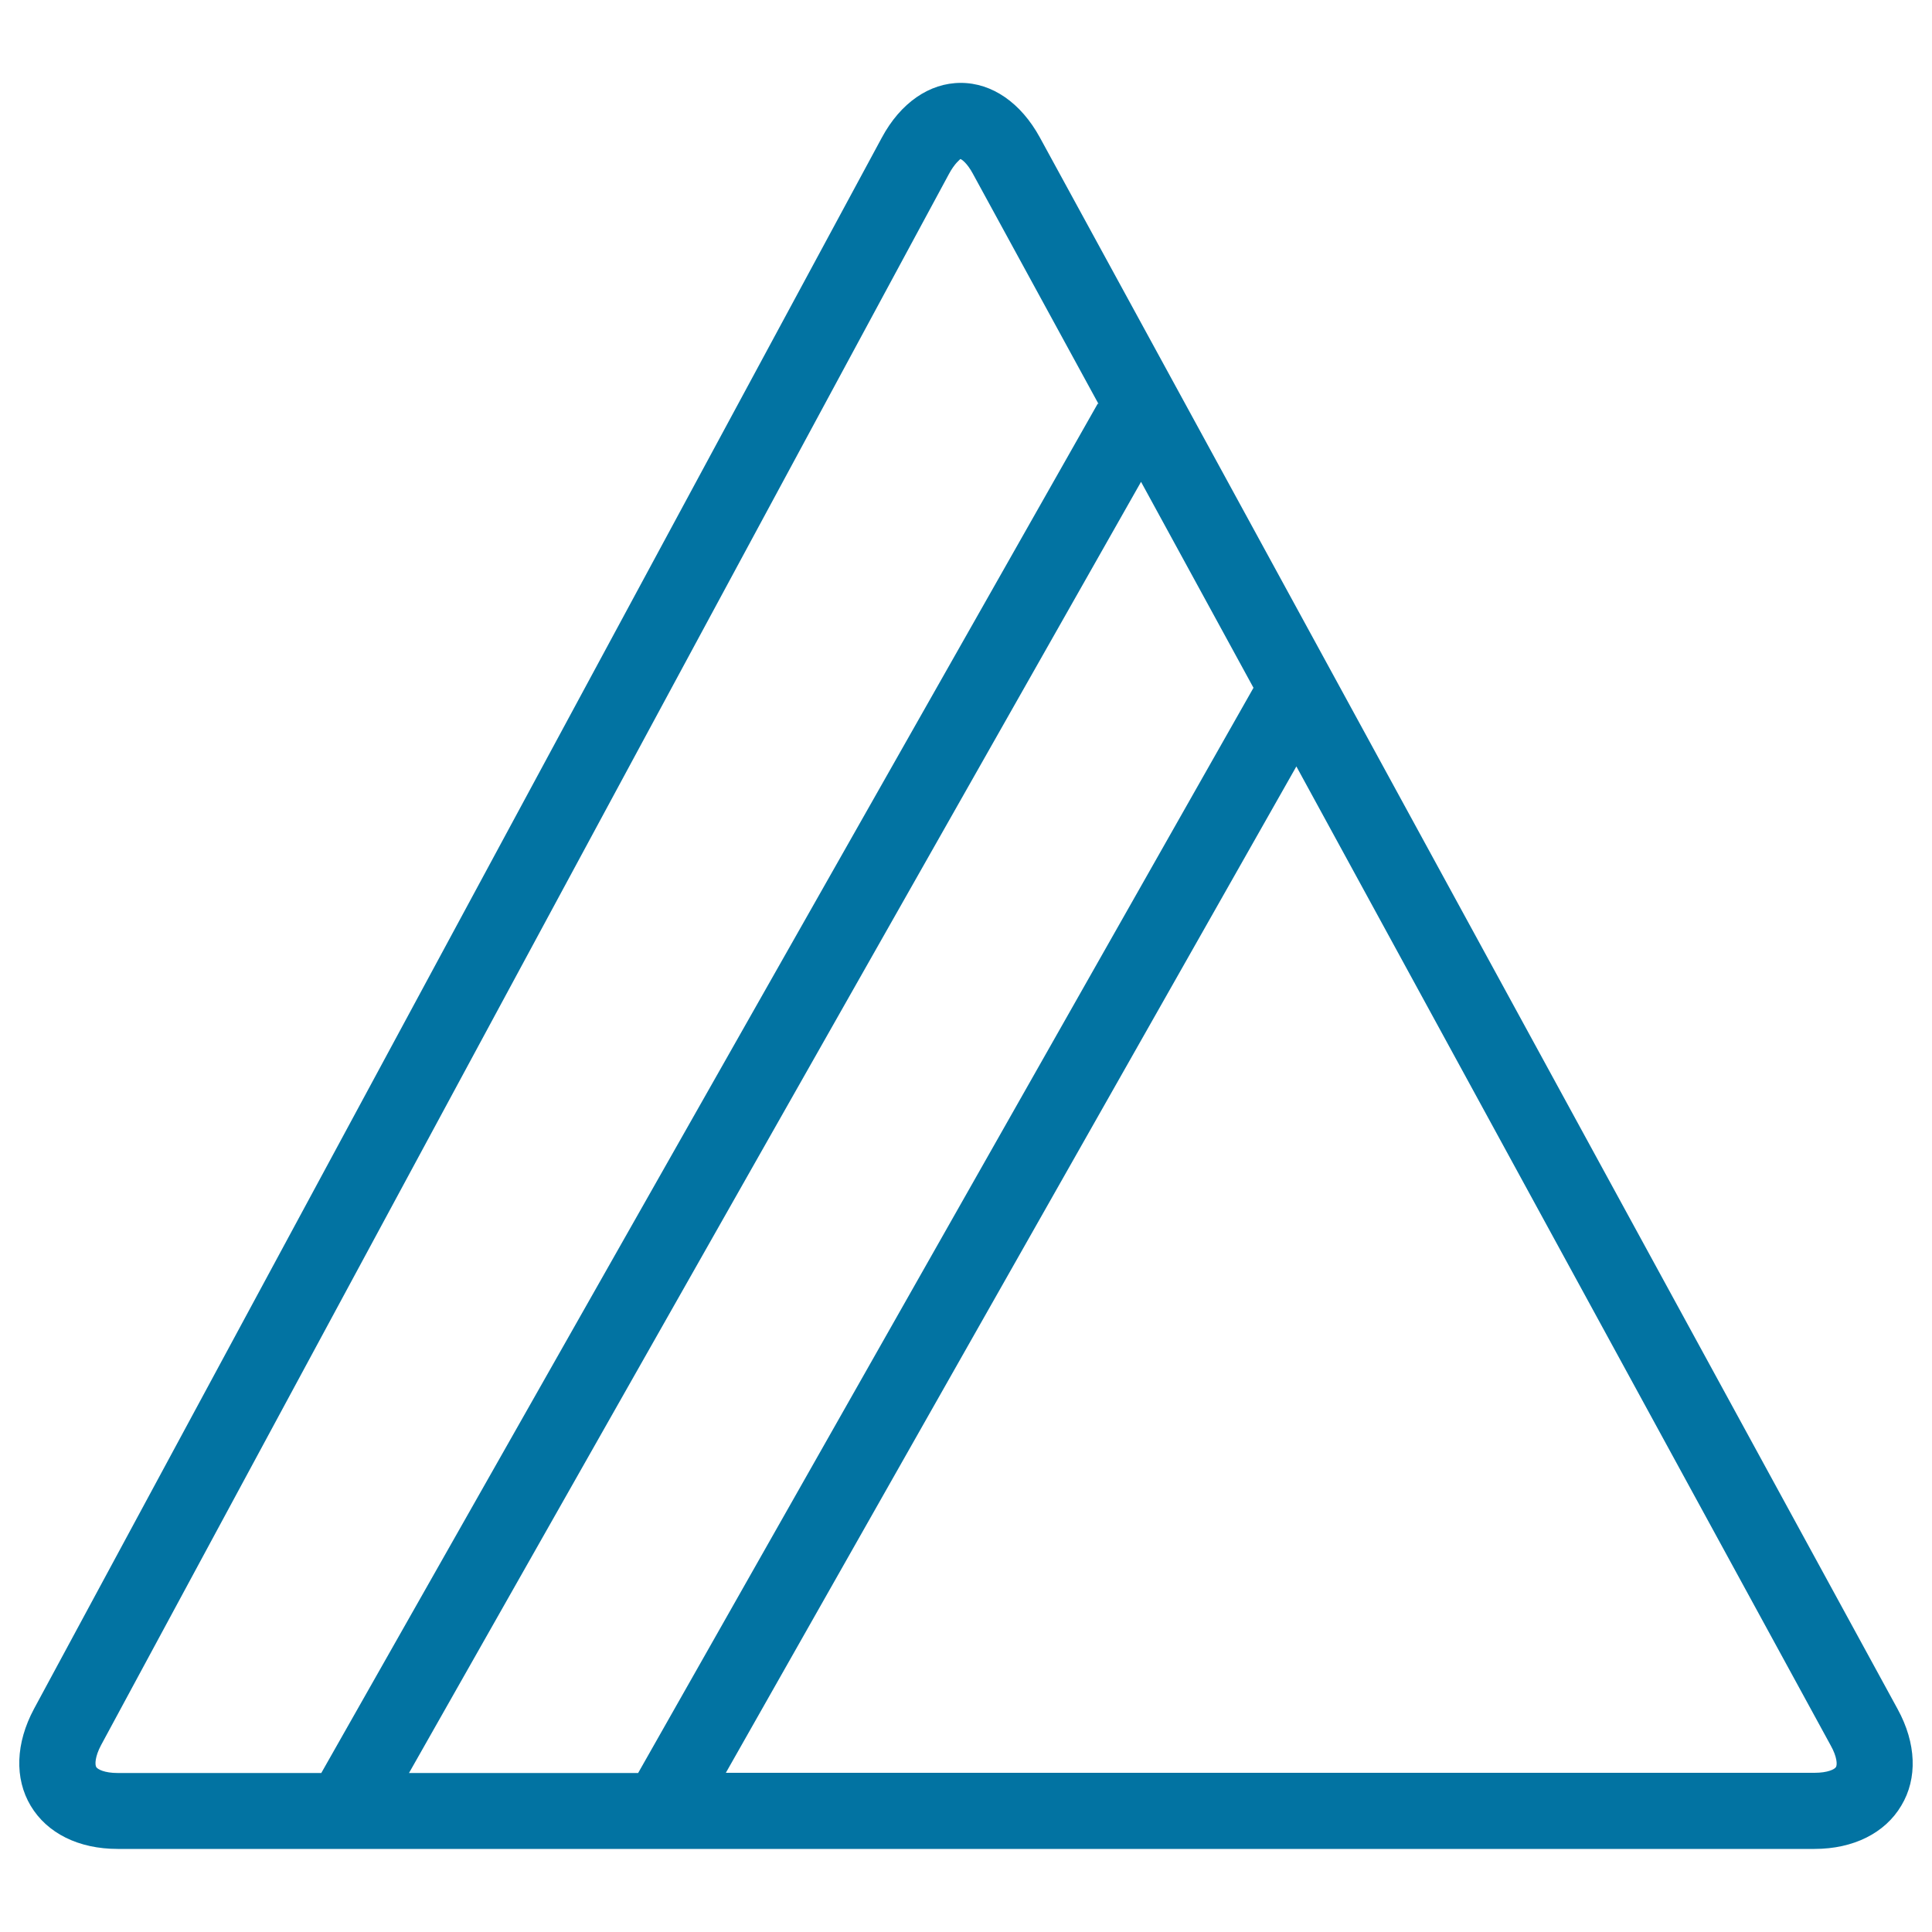 <svg xmlns="http://www.w3.org/2000/svg" viewBox="0 0 1000 1000" style="fill:#0273a2">
<title>Only Non Chlorine Bleach When Needed SVG icon</title>
<g><path d="M982.2,884.6l-444-813.5c-9.8-17.9-24.7-28.2-40.9-28.2c-16.2,0-31.2,10.3-40.9,28.4L17.6,884.5c-9.5,17.7-10.2,36-1.7,50.2c8.5,14.2,24.8,22.3,45,22.3h878.3c20.1,0,36.5-8.2,44.9-22.4C992.6,920.5,991.9,902.3,982.2,884.6z M60.9,917.7c-6.8,0-10.4-1.9-11.1-3.1c-0.7-1.2-0.7-5.3,2.5-11.3L491.2,90c3-5.6,5.8-7.5,5.9-7.7c0.7,0.2,3.5,2.1,6.5,7.7l65,119.1l-0.4-0.2L166.3,917.7H60.9z M211.7,917.7l378.9-668.3L648.8,356L330.3,917.7H211.7z M950.3,914.6c-0.7,1.2-4.3,3-11.1,3H375.7L671,396.7l276.6,506.8C950.9,909.4,951,913.4,950.3,914.6z"/></g>
</svg>